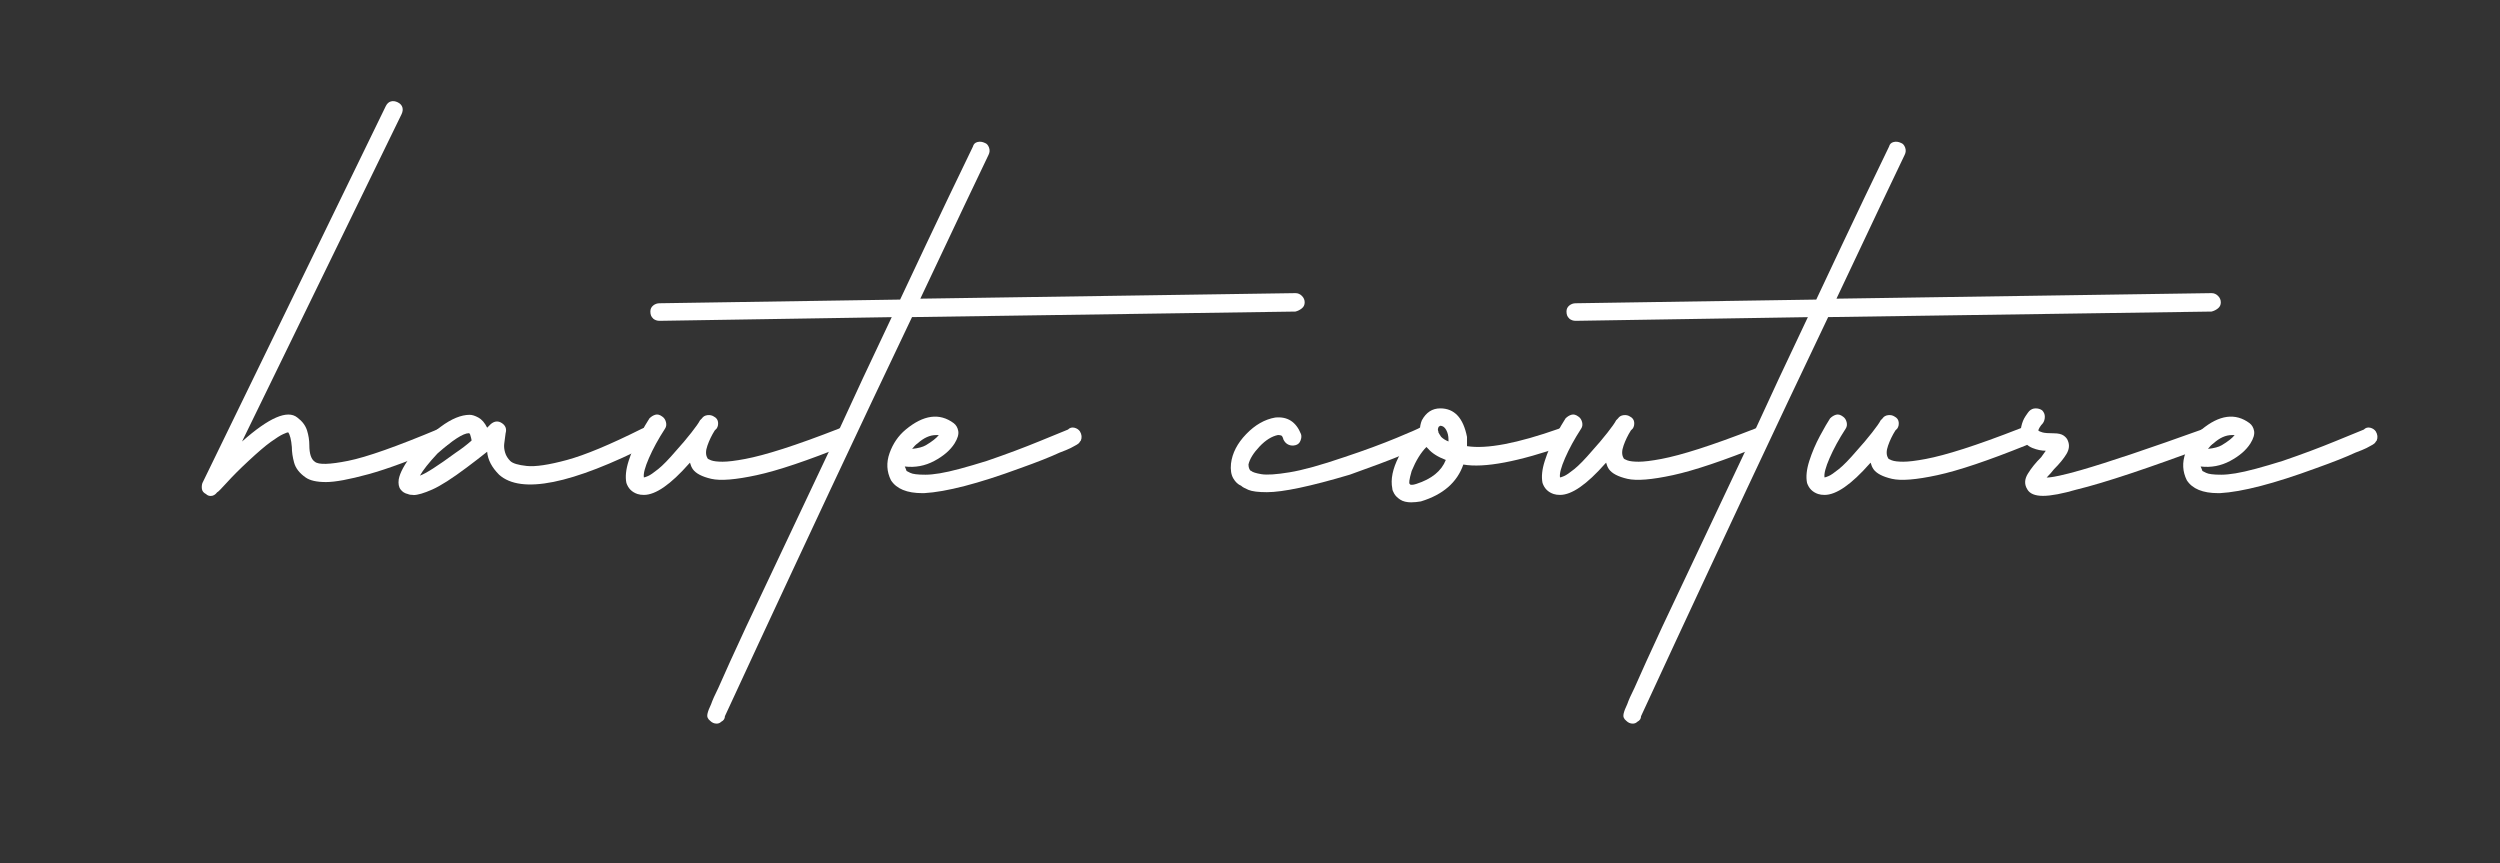 <?xml version="1.0" encoding="UTF-8"?> <svg xmlns="http://www.w3.org/2000/svg" id="Layer_1" data-name="Layer 1" viewBox="0 0 523.48 180.7"><rect x="0" y="0" width="523.48" height="180.7" fill="#333333" stroke="none"/><defs><style> .cls-1 { fill: #fff; stroke-width: 0px; } </style></defs><path class="cls-1" d="M91.98,89.75c.51-.26,1-.29,1.45-.1.45.19.8.55,1.06,1.06.13.52.13,1,0,1.45-.13.45-.45.81-.96,1.06-6.95,2.96-12.42,4.99-16.4,6.08-3.99,1.09-6.95,1.64-8.88,1.64s-3.35-.32-4.25-.96c-1.29-.9-2.09-1.93-2.41-3.09-.32-1.16-.48-2.25-.48-3.28-.13-1.54-.39-2.57-.77-3.09-.13,0-.48.13-1.06.39-.58.26-1.45.81-2.61,1.64-1.16.84-2.7,2.16-4.63,3.96-1.8,1.67-3.31,3.18-4.54,4.54-1.22,1.35-1.9,2.03-2.03,2.03-.39.52-.83.77-1.35.77-.39,0-.71-.13-.97-.39-.51-.26-.8-.61-.87-1.06-.06-.45-.03-.87.1-1.25L80.79,22.2c.26-.51.61-.84,1.06-.96.45-.13.93-.06,1.45.19.51.26.83.61.96,1.06.13.45.06.93-.19,1.45l-33.39,68.51c5.66-5.02,9.52-6.69,11.58-5.02,1.03.77,1.7,1.67,2.03,2.7.32,1.03.48,2.06.48,3.09,0,1.8.39,2.96,1.16,3.47.77.65,3.09.58,6.95-.19,3.86-.77,10.23-3.02,19.11-6.75Z"></path><path class="cls-1" d="M86.58,103.64c-.51,0-.9-.06-1.16-.19-.64-.13-1.16-.45-1.54-.96-.39-.51-.51-1.22-.39-2.12.26-1.41,1.22-3.18,2.89-5.31,1.67-2.12,3.64-4.02,5.89-5.69,2.25-1.67,4.28-2.51,6.08-2.51.51,0,1.12.19,1.83.58.71.39,1.32,1.09,1.83,2.12l.77-.77c.77-.64,1.54-.71,2.32-.19.77.52,1.03,1.22.77,2.12-.13.9-.23,1.64-.29,2.22-.07.58,0,1.19.19,1.83.19.65.55,1.22,1.06,1.74.51.52,1.67.87,3.47,1.06,1.8.19,4.6-.22,8.4-1.25,3.79-1.03,9.04-3.21,15.73-6.56.51-.26,1-.29,1.45-.1.45.19.8.48,1.06.87.26.52.29,1.03.1,1.54-.19.52-.48.84-.87.97-16.47,8.36-27.02,10.49-31.65,6.37-1.54-1.54-2.38-3.15-2.51-4.82-1.29,1.03-2.7,2.12-4.25,3.28-3.09,2.32-5.5,3.86-7.24,4.63-1.74.77-3.05,1.16-3.96,1.16ZM91.6,94.96c-1.8,1.93-3.02,3.47-3.67,4.63,1.16-.39,3.67-1.99,7.53-4.82,1.16-.77,2.25-1.61,3.28-2.51,0-.13-.03-.32-.1-.58-.07-.26-.13-.48-.19-.68-.07-.19-.16-.29-.29-.29-1.16,0-3.35,1.42-6.56,4.25Z"></path><path class="cls-1" d="M178.25,90.71c.13.52.1,1-.1,1.45-.19.45-.55.81-1.06,1.06-7.98,3.22-14.19,5.31-18.62,6.27-4.44.96-7.62,1.22-9.55.77-1.93-.45-3.22-1.12-3.86-2.03-.26-.39-.45-.83-.58-1.35l-.19.19c-3.86,4.38-7.01,6.56-9.46,6.56-.51,0-.96-.06-1.35-.19-1.16-.39-1.93-1.16-2.32-2.32-.26-1.28-.1-2.83.48-4.63.58-1.8,1.32-3.54,2.22-5.21.9-1.67,1.61-2.9,2.12-3.67.39-.39.8-.64,1.25-.77.45-.13.93,0,1.45.39.39.26.64.65.77,1.16.13.52.06.97-.19,1.35-1.42,2.19-2.54,4.25-3.38,6.18-.84,1.93-1.19,3.28-1.06,4.05.13,0,.42-.1.87-.29.45-.19,1.16-.68,2.12-1.45.97-.77,2.22-2.06,3.76-3.86,1.16-1.28,2.22-2.54,3.18-3.76.96-1.22,1.57-2.09,1.83-2.61.13-.13.26-.26.39-.39.26-.39.64-.61,1.16-.68.51-.06.96.03,1.35.29.51.26.8.65.87,1.16.06.52-.03.97-.29,1.35-.13.13-.26.26-.39.39-.65,1.03-1.16,2.09-1.54,3.18-.39,1.09-.39,1.96,0,2.61,0,.13.26.29.77.48.51.19,1.32.29,2.41.29s2.67-.19,4.73-.58c2.06-.39,4.7-1.09,7.91-2.12,3.21-1.03,7.14-2.44,11.77-4.25.51-.26,1-.29,1.45-.1.45.19.8.55,1.06,1.06Z"></path><path class="cls-1" d="M136.76,66.68c-.39-.32-.58-.8-.58-1.45,0-.51.19-.93.58-1.25.39-.32.84-.48,1.35-.48l50.37-.77c3.99-8.49,7.36-15.63,10.13-21.42,2.77-5.79,4.47-9.33,5.11-10.61.13-.51.45-.84.96-.96.51-.13,1.03-.06,1.54.19.39.13.68.45.87.96.19.52.16,1.03-.1,1.54-1.93,3.99-6.69,14.03-14.28,30.11l78.55-1.16c.51,0,.96.19,1.35.58.39.39.58.84.58,1.35s-.19.94-.58,1.25c-.39.32-.84.55-1.35.68l-80.29,1.16c-5.53,11.58-11.19,23.55-16.98,35.9-5.79,12.35-10.77,23.03-14.96,32.04-4.18,9.01-6.59,14.22-7.24,15.63,0,.52-.26.9-.77,1.16-.26.26-.58.39-.96.39-.51,0-.96-.19-1.35-.58-.51-.39-.71-.87-.58-1.45.13-.58.39-1.25.77-2.03.26-.77.77-1.93,1.54-3.47,1.29-2.96,3.22-7.2,5.79-12.74,4.5-9.52,10.61-22.45,18.33-38.79,4.12-9,8.17-17.69,12.16-26.05l-48.63.77c-.51,0-.96-.16-1.35-.48Z"></path><path class="cls-1" d="M189.83,98.62c.26.13.51.26.77.39.26.13.64.23,1.16.29.51.07,1.19.1,2.03.1s1.83-.1,2.99-.29c1.16-.19,2.57-.51,4.25-.96,1.67-.45,3.54-1,5.6-1.64,4.12-1.41,7.82-2.8,11.1-4.15s5.24-2.15,5.89-2.41c.39-.39.83-.51,1.35-.39.51.13.9.39,1.16.77.39.65.45,1.29.19,1.93-.13.13-.23.26-.29.39-.07.13-.26.29-.58.48-.32.19-.74.42-1.25.68-.52.26-1.29.58-2.32.96-1.93.9-4.7,2-8.3,3.28-8.75,3.22-15.44,4.95-20.07,5.21h-.39c-3.21,0-5.4-.9-6.56-2.7-.9-1.8-1-3.7-.29-5.69.71-1.99,1.83-3.63,3.38-4.92,3.73-3.09,7.08-3.54,10.04-1.35.51.39.83.93.96,1.64.13.71-.13,1.58-.77,2.61-.9,1.42-2.32,2.64-4.25,3.67-1.93,1.03-3.99,1.42-6.18,1.16.13.26.26.58.39.96ZM192.15,92.83c-.39.26-.77.65-1.16,1.16,1.28-.13,2.25-.39,2.89-.77,1.29-.77,2.19-1.48,2.7-2.12h-.58c-1.29,0-2.58.58-3.86,1.74Z"></path><path class="cls-1" d="M259.88,101.71c-.64-.26-1.19-.77-1.64-1.54-.45-.77-.61-1.8-.48-3.09.26-2.19,1.32-4.25,3.18-6.18,1.86-1.93,3.89-3.09,6.08-3.47,2.57-.26,4.37.9,5.4,3.47.13.39.1.84-.1,1.35-.19.52-.55.84-1.06.97-.52.13-1,.1-1.45-.1-.45-.19-.8-.55-1.06-1.06-.13-.51-.29-.8-.48-.87-.19-.06-.42-.1-.67-.1-1.29.26-2.58,1.06-3.86,2.41-1.28,1.35-2.06,2.61-2.32,3.76,0,.39.07.71.19.96.13.26.26.39.39.39.26.26.97.48,2.12.68,1.16.19,3.12.07,5.89-.39,2.77-.45,6.59-1.51,11.48-3.18,4.25-1.41,7.91-2.77,11-4.05,3.09-1.28,4.69-1.99,4.82-2.12.51-.13,1-.13,1.45,0,.45.13.8.45,1.06.96.26.52.29,1,.1,1.45-.19.45-.55.81-1.06,1.06-.13.13-1.77.84-4.92,2.12-3.15,1.29-6.92,2.7-11.29,4.25-8.24,2.45-14.03,3.67-17.37,3.67-1.8,0-3.09-.16-3.86-.48-.77-.32-1.28-.61-1.54-.87Z"></path><path class="cls-1" d="M295.59,105.19c-1.03,0-1.83-.19-2.41-.58-.58-.39-1-.8-1.25-1.25-.26-.45-.39-.8-.39-1.06-.39-1.93.07-4.15,1.35-6.66,1.29-2.51,2.77-4.41,4.44-5.69,0-.64.13-1.28.39-1.93.9-1.67,2.19-2.51,3.86-2.51,2.96,0,4.82,2,5.6,5.98v1.93c4.12.65,10.55-.58,19.3-3.67.51-.26,1-.26,1.45,0,.45.26.8.58,1.06.96.13.52.1,1-.1,1.45-.19.45-.55.81-1.06,1.06-9.91,3.47-17.05,4.82-21.42,4.05-1.29,3.73-4.25,6.31-8.88,7.72-.77.13-1.41.19-1.93.19ZM295.59,98.62c-.26.9-.42,1.58-.48,2.03-.06.45-.03.68.1.68,0,.13.13.19.39.19s.58-.06.96-.19c3.21-1.03,5.27-2.7,6.18-5.02-1.67-.64-2.89-1.41-3.67-2.32-.13-.13-.26-.26-.39-.39-1.16,1.16-2.19,2.83-3.09,5.02ZM301.18,89.55c-.13.26-.13.52,0,.77v.19c.13.26.32.58.58.96.39.39.9.71,1.54.97v-.39c0-.77-.16-1.45-.48-2.03-.32-.58-.74-.87-1.25-.87-.26.13-.39.26-.39.39Z"></path><path class="cls-1" d="M370.08,90.71c.13.52.1,1-.1,1.45-.19.45-.55.81-1.06,1.06-7.98,3.22-14.18,5.31-18.62,6.27-4.44.96-7.62,1.22-9.55.77-1.93-.45-3.22-1.12-3.86-2.03-.26-.39-.45-.83-.58-1.35l-.19.19c-3.86,4.38-7.01,6.56-9.46,6.56-.51,0-.96-.06-1.35-.19-1.16-.39-1.93-1.16-2.32-2.32-.26-1.28-.1-2.83.48-4.63.58-1.8,1.32-3.54,2.22-5.21.9-1.67,1.61-2.9,2.12-3.67.39-.39.8-.64,1.25-.77.45-.13.93,0,1.45.39.39.26.64.65.77,1.16.13.52.06.97-.19,1.35-1.42,2.19-2.54,4.25-3.38,6.18-.84,1.93-1.19,3.28-1.06,4.05.13,0,.42-.1.87-.29.45-.19,1.16-.68,2.12-1.45s2.22-2.06,3.76-3.86c1.16-1.28,2.22-2.54,3.18-3.76.96-1.22,1.57-2.09,1.83-2.61.13-.13.26-.26.39-.39.26-.39.64-.61,1.16-.68.51-.06.96.03,1.35.29.51.26.8.65.87,1.16.06.52-.03.97-.29,1.35-.13.13-.26.26-.39.39-.65,1.03-1.16,2.09-1.54,3.18-.39,1.09-.39,1.96,0,2.61,0,.13.26.29.77.48.51.19,1.32.29,2.41.29s2.67-.19,4.73-.58c2.06-.39,4.7-1.09,7.91-2.12,3.21-1.03,7.14-2.44,11.77-4.25.51-.26,1-.29,1.45-.1.45.19.8.55,1.06,1.06Z"></path><path class="cls-1" d="M328.59,66.68c-.39-.32-.58-.8-.58-1.45,0-.51.19-.93.58-1.25.39-.32.84-.48,1.35-.48l50.37-.77c3.99-8.49,7.36-15.63,10.13-21.42,2.77-5.79,4.47-9.33,5.11-10.61.13-.51.45-.84.96-.96.51-.13,1.03-.06,1.54.19.39.13.68.45.87.96.19.52.16,1.03-.1,1.54-1.93,3.99-6.69,14.03-14.28,30.11l78.55-1.16c.51,0,.96.19,1.35.58.39.39.58.84.58,1.35s-.19.94-.58,1.25c-.39.32-.84.55-1.35.68l-80.29,1.16c-5.53,11.58-11.19,23.55-16.98,35.9-5.79,12.35-10.77,23.03-14.96,32.04-4.18,9.01-6.59,14.22-7.24,15.63,0,.52-.26.9-.77,1.16-.26.26-.58.39-.96.39-.51,0-.96-.19-1.35-.58-.51-.39-.71-.87-.58-1.45.13-.58.39-1.25.77-2.03.26-.77.77-1.93,1.54-3.47,1.29-2.96,3.22-7.2,5.79-12.74,4.5-9.52,10.61-22.45,18.33-38.79,4.12-9,8.17-17.69,12.16-26.05l-48.63.77c-.51,0-.96-.16-1.35-.48Z"></path><path class="cls-1" d="M425.47,90.71c.13.52.1,1-.1,1.45-.19.45-.55.81-1.06,1.06-7.98,3.22-14.19,5.31-18.62,6.27-4.44.96-7.62,1.22-9.55.77-1.93-.45-3.22-1.12-3.86-2.03-.26-.39-.45-.83-.58-1.35l-.19.19c-3.86,4.38-7.01,6.56-9.46,6.56-.51,0-.96-.06-1.35-.19-1.16-.39-1.93-1.16-2.32-2.32-.26-1.28-.1-2.83.48-4.63.58-1.8,1.32-3.54,2.22-5.21.9-1.67,1.61-2.9,2.12-3.67.39-.39.8-.64,1.25-.77.45-.13.93,0,1.45.39.39.26.64.65.77,1.16.13.52.06.97-.19,1.35-1.42,2.19-2.54,4.25-3.38,6.18-.84,1.93-1.19,3.28-1.06,4.05.13,0,.42-.1.87-.29.45-.19,1.16-.68,2.12-1.45.97-.77,2.22-2.06,3.76-3.86,1.16-1.28,2.22-2.54,3.18-3.76.96-1.22,1.57-2.09,1.83-2.61.13-.13.26-.26.39-.39.26-.39.64-.61,1.16-.68.51-.06.96.03,1.35.29.51.26.8.65.87,1.16.06.52-.03.97-.29,1.35-.13.13-.26.26-.39.39-.65,1.03-1.16,2.09-1.54,3.18-.39,1.09-.39,1.96,0,2.61,0,.13.26.29.77.48.51.19,1.32.29,2.41.29s2.67-.19,4.73-.58c2.06-.39,4.7-1.09,7.91-2.12,3.21-1.03,7.14-2.44,11.77-4.25.51-.26,1-.29,1.45-.1.45.19.8.55,1.06,1.06Z"></path><path class="cls-1" d="M434.93,102.48c-3.09.9-5.47,1.35-7.14,1.35s-2.77-.45-3.28-1.35c-.65-1.03-.61-2.12.1-3.28.71-1.16,1.64-2.32,2.8-3.47.26-.39.58-.84.96-1.35-.9,0-1.83-.19-2.8-.58-.96-.39-1.71-1.09-2.22-2.12-.26-.77-.29-1.57-.1-2.41.19-.84.48-1.54.87-2.12s.64-.93.77-1.06c.39-.39.84-.58,1.35-.58s.96.13,1.35.39c.39.39.58.84.58,1.35s-.13.96-.39,1.35c-.26.26-.48.55-.68.87-.19.32-.29.55-.29.68.13.13.42.26.87.39.45.13,1.25.19,2.41.19.9,0,1.57.16,2.03.48.45.32.74.68.87,1.06.39.9.29,1.83-.29,2.8-.58.96-1.45,2.03-2.61,3.18-.39.52-.9,1.09-1.54,1.74,1.16,0,3.54-.51,7.14-1.54,5.79-1.67,14.41-4.57,25.86-8.69.39-.26.83-.26,1.35,0,.51.26.83.58.96.96.13.52.1,1-.1,1.45-.19.45-.55.81-1.06,1.06-12.74,4.76-22,7.85-27.79,9.26Z"></path><path class="cls-1" d="M461.17,98.62c.26.13.51.26.77.39.26.13.64.23,1.16.29.51.07,1.19.1,2.03.1s1.83-.1,2.99-.29c1.16-.19,2.57-.51,4.25-.96,1.67-.45,3.54-1,5.6-1.64,4.12-1.41,7.82-2.8,11.1-4.15s5.24-2.15,5.89-2.41c.39-.39.83-.51,1.35-.39.51.13.9.39,1.16.77.39.65.45,1.29.19,1.93-.13.13-.23.26-.29.39-.07.13-.26.29-.58.48-.32.19-.74.42-1.25.68-.52.26-1.29.58-2.32.96-1.93.9-4.7,2-8.3,3.28-8.75,3.22-15.44,4.95-20.07,5.21h-.39c-3.21,0-5.4-.9-6.56-2.7-.9-1.8-1-3.7-.29-5.69.71-1.99,1.83-3.63,3.38-4.92,3.73-3.09,7.08-3.54,10.04-1.35.51.39.83.93.96,1.64.13.71-.13,1.58-.77,2.61-.9,1.42-2.32,2.64-4.25,3.67-1.93,1.03-3.99,1.42-6.18,1.16.13.26.26.58.39.96ZM463.49,92.83c-.39.26-.77.65-1.16,1.16,1.28-.13,2.25-.39,2.89-.77,1.29-.77,2.19-1.48,2.7-2.12h-.58c-1.29,0-2.58.58-3.86,1.74Z"></path></svg> 